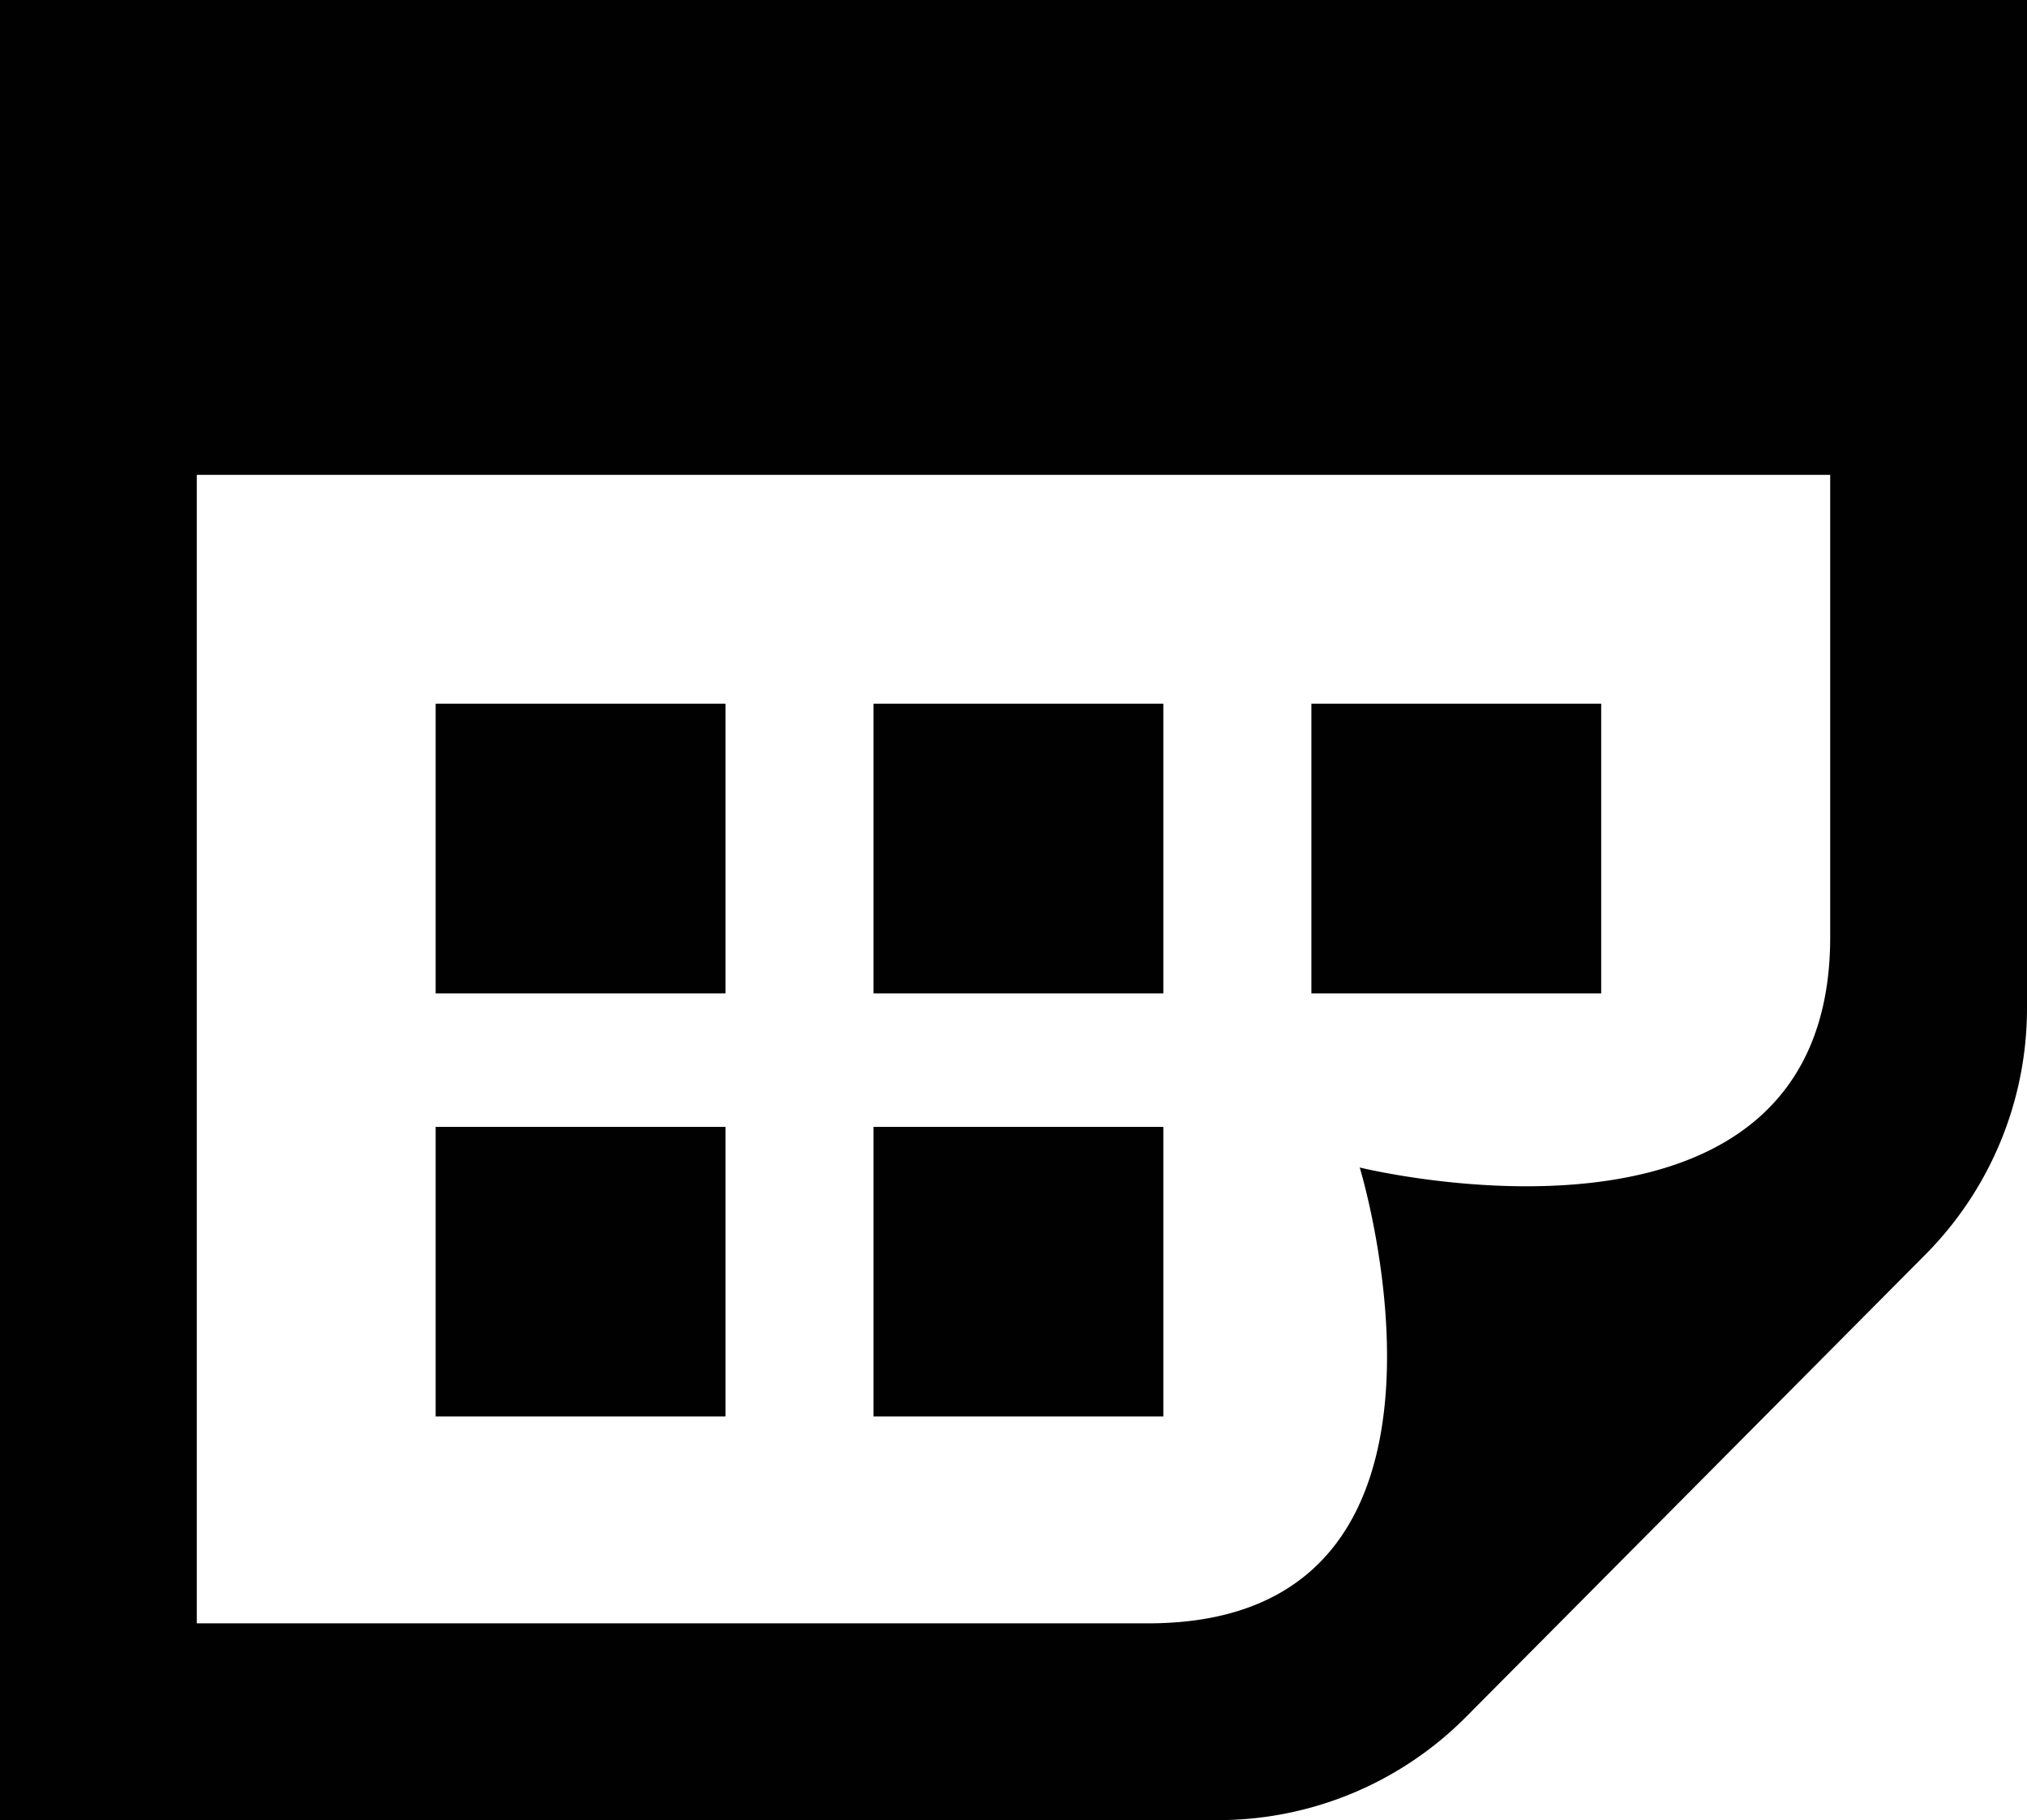 <svg xmlns="http://www.w3.org/2000/svg" viewBox="0 0 89.081 80"><g id="Layer_2" data-name="Layer 2"><g id="Layer_1-2" data-name="Layer 1"><path id="calendar-3-icon" d="M31.882,43.665H19.146V30.929H31.882ZM51.125,30.929H38.389V43.665H51.125Zm19.243,0H57.632V43.665H70.368Zm-38.486,18.6H19.146V62.26H31.882Zm19.243,0H38.389V62.26H51.125ZM0,0V80H53.528a15.364,15.364,0,0,0,10.9-4.536L84.616,55.142a15.362,15.362,0,0,0,4.465-10.828V0ZM80.432,41.189c0,15.243-20.676,10.126-20.676,10.126s6.126,20.036-9.3,20.036H8.649V20.871H80.432Z" fill="#010101"/></g></g></svg>